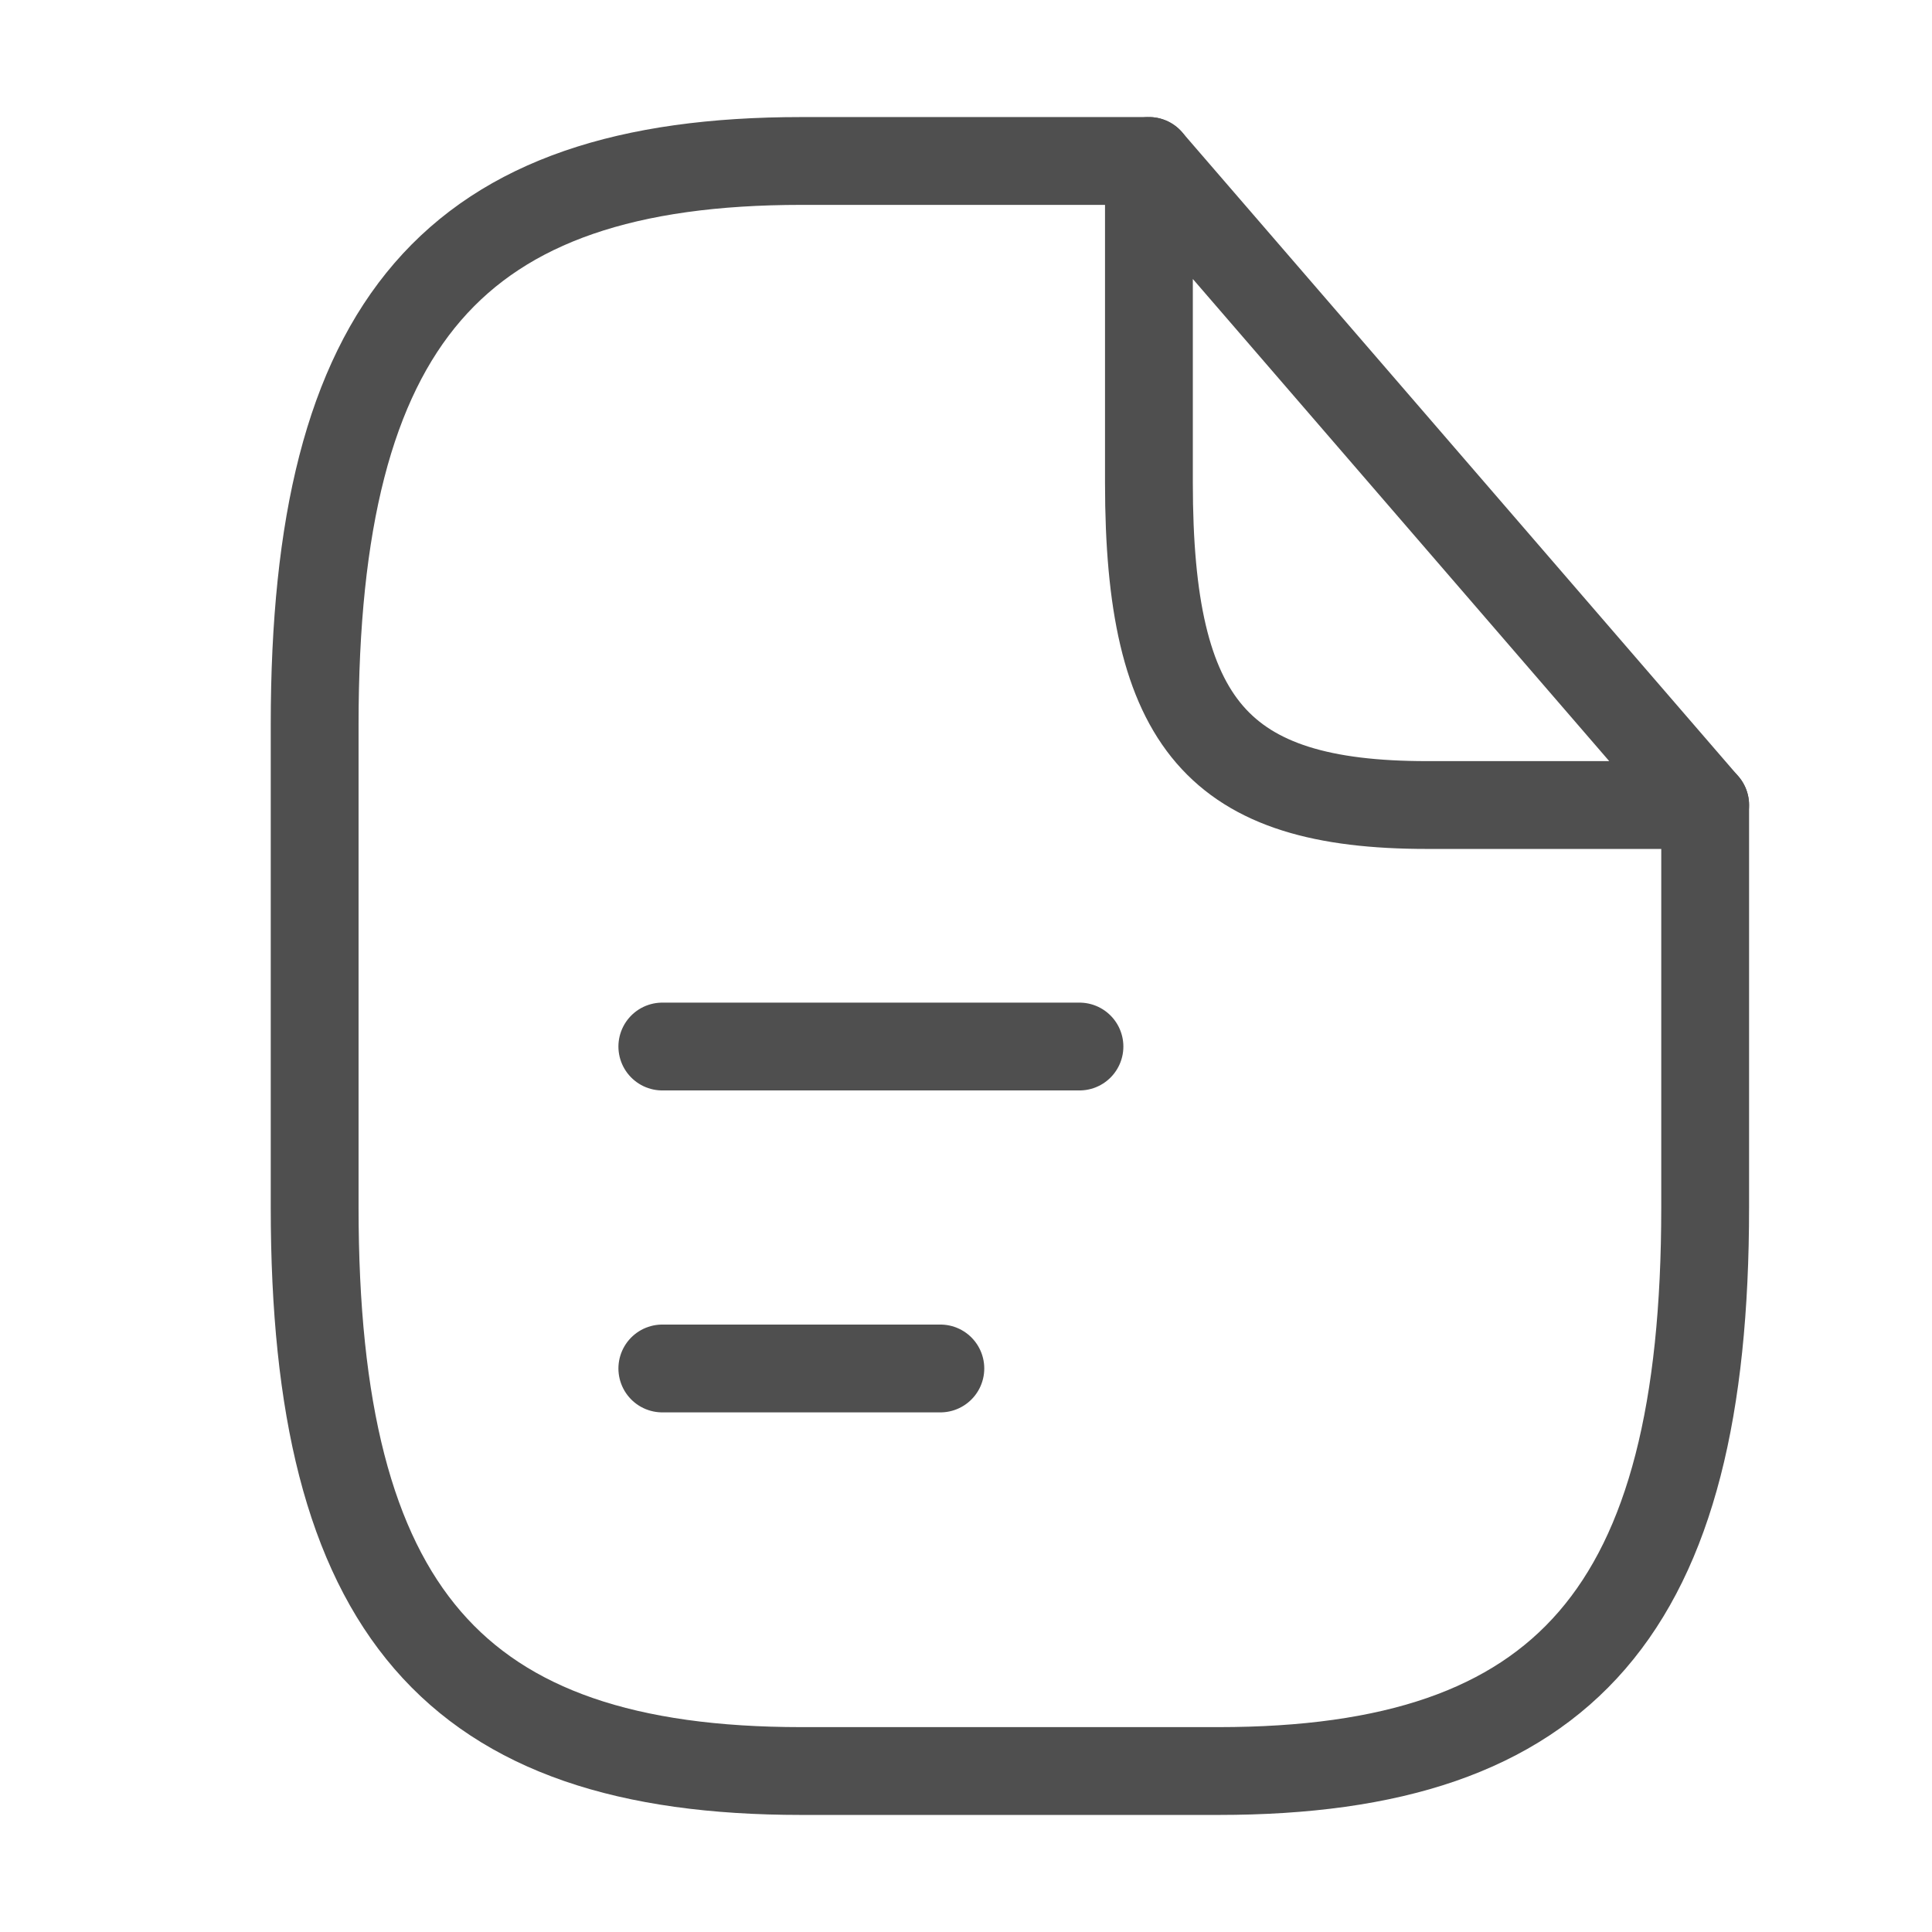 <svg width="22" height="22" viewBox="0 0 22 22" fill="none" xmlns="http://www.w3.org/2000/svg">
<path d="M19.417 9.167V13.75C19.417 18.333 17.833 20.167 13.875 20.167H9.125C5.167 20.167 3.583 18.333 3.583 13.75V8.25C3.583 3.667 5.167 1.833 9.125 1.833H13.083" stroke="#4F4F4F" stroke-linecap="round" stroke-linejoin="round"/>
<path d="M19.417 9.167H16.25C13.875 9.167 13.083 8.25 13.083 5.5V1.833L19.417 9.167Z" stroke="#4F4F4F" stroke-linecap="round" stroke-linejoin="round"/>
<path d="M7.542 11.917H12.292" stroke="#4F4F4F" stroke-linecap="round" stroke-linejoin="round"/>
<path d="M7.542 15.583H10.708" stroke="#4F4F4F" stroke-linecap="round" stroke-linejoin="round"/>
</svg>
